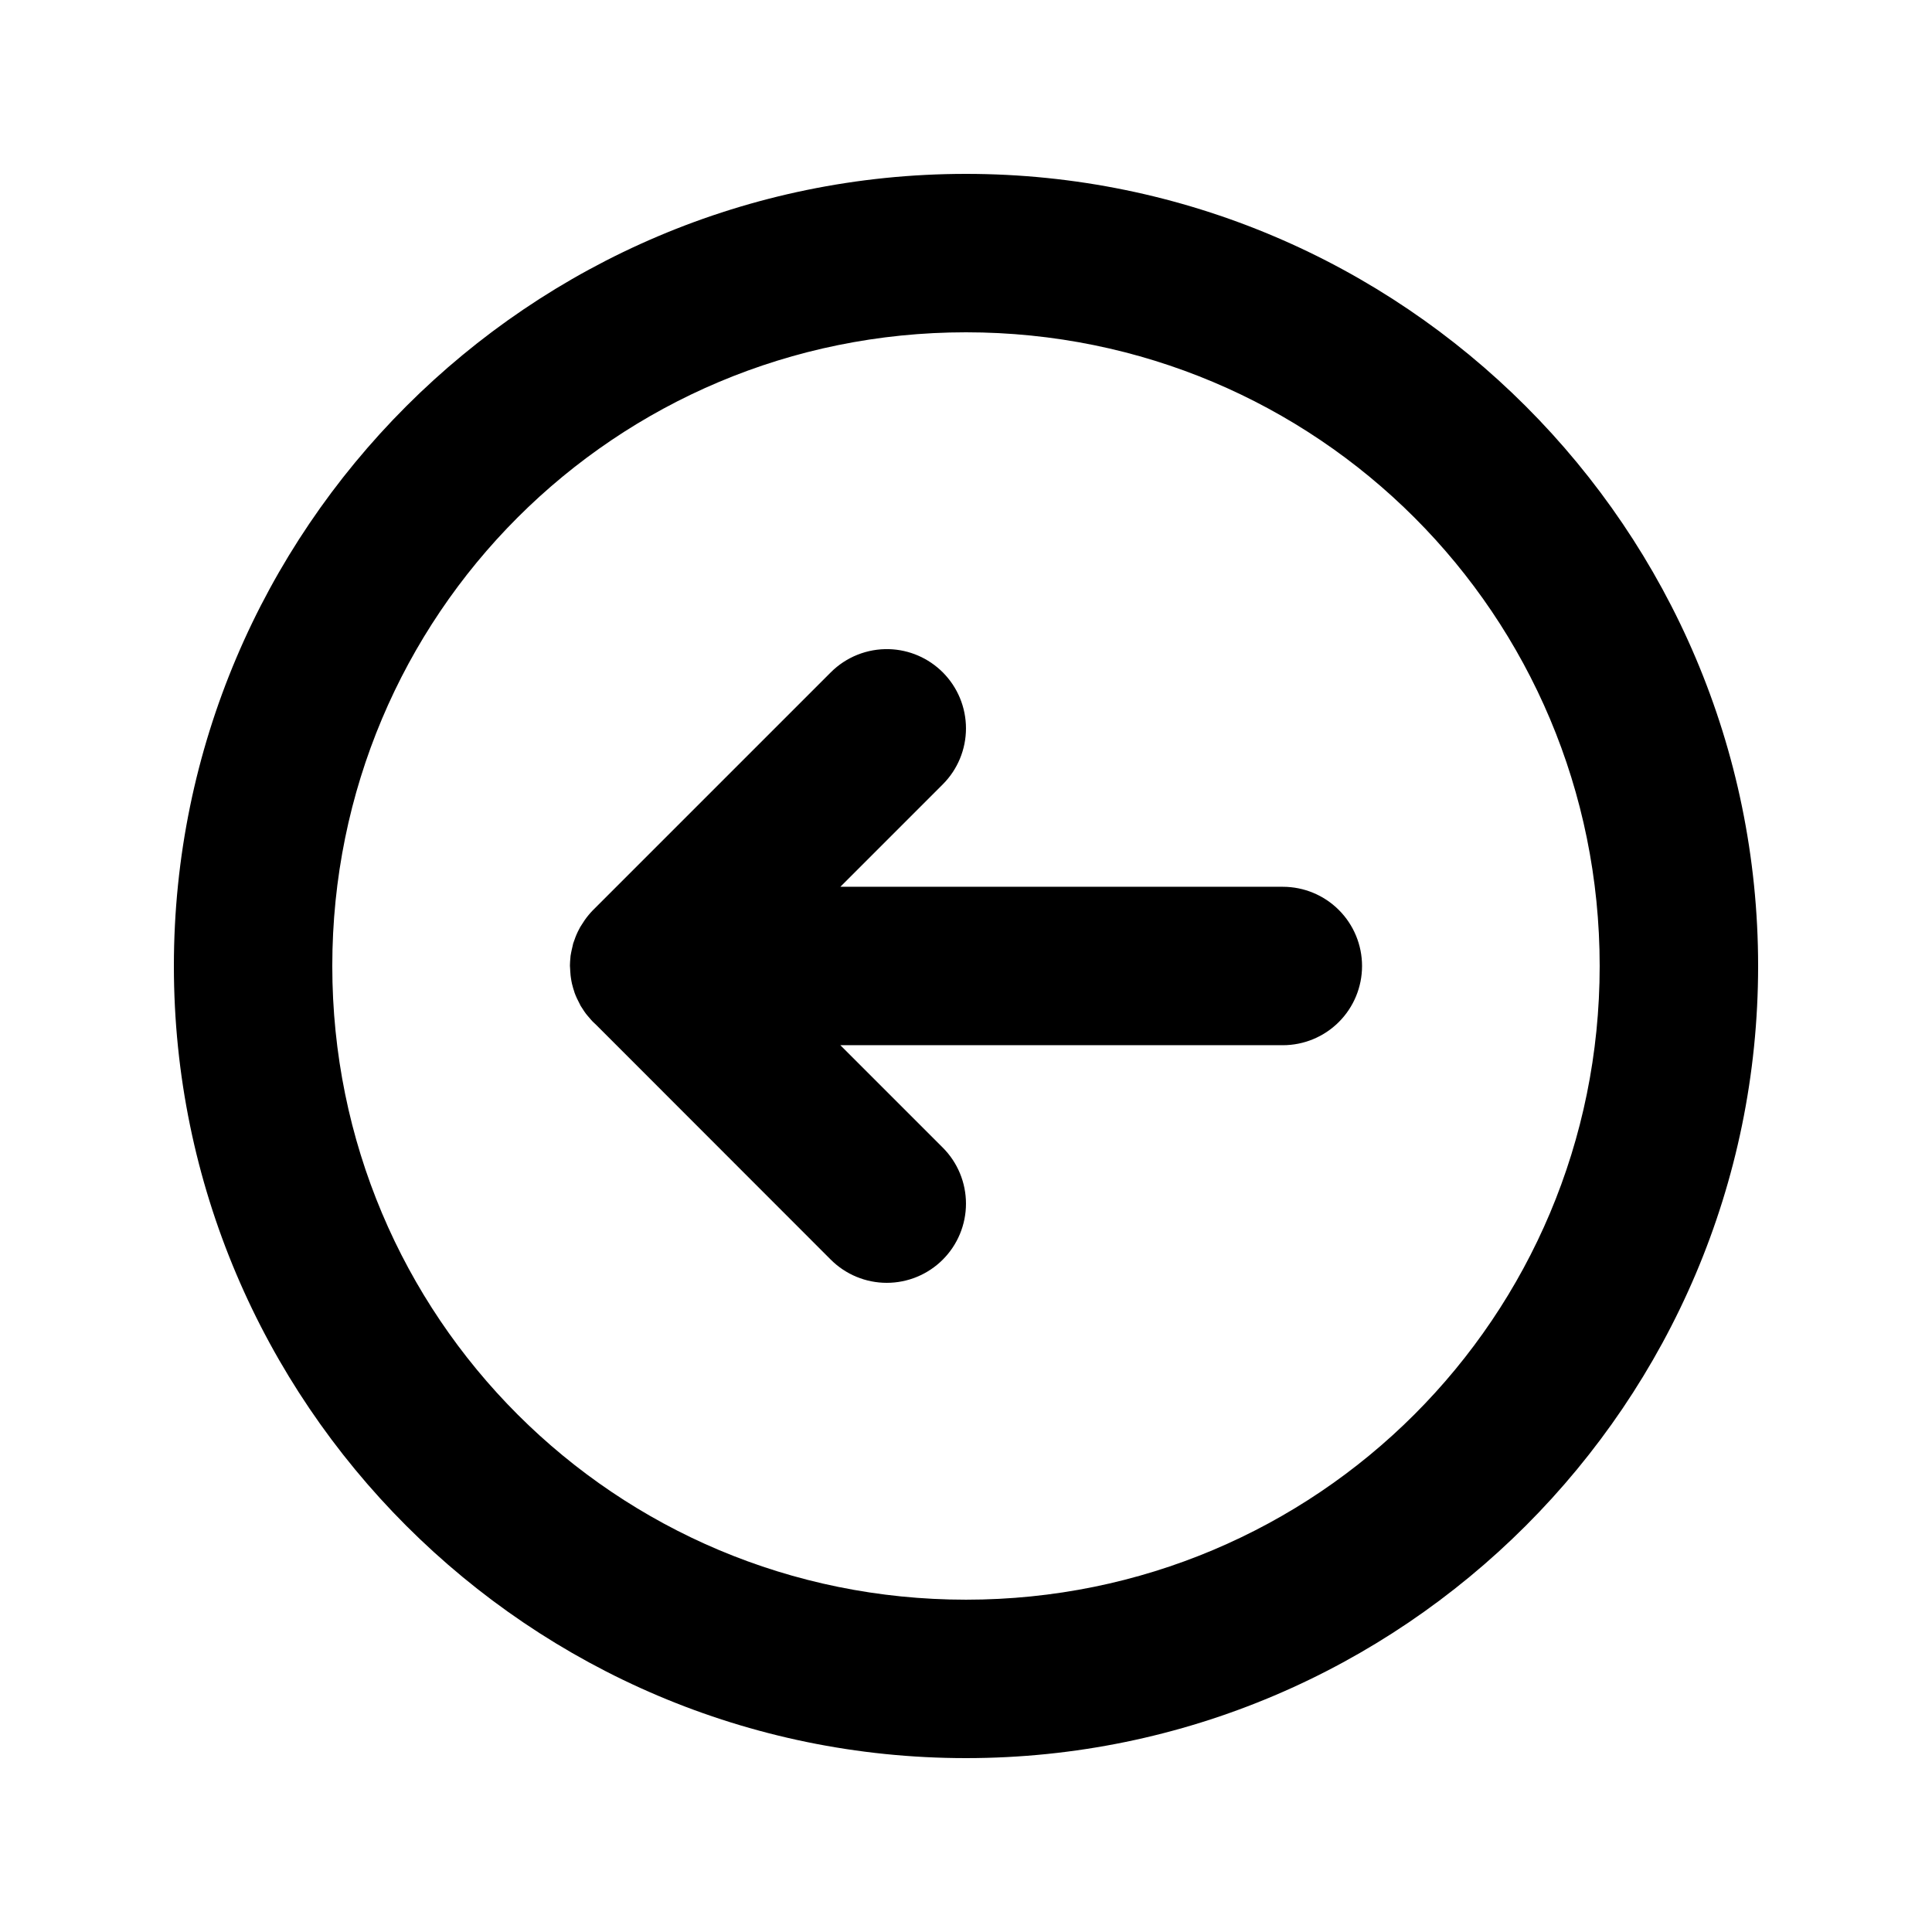 <?xml version="1.0" encoding="UTF-8"?>
<!-- Uploaded to: ICON Repo, www.svgrepo.com, Generator: ICON Repo Mixer Tools -->
<svg fill="#000000" width="800px" height="800px" version="1.1" viewBox="144 144 512 512" xmlns="http://www.w3.org/2000/svg">
 <path d="m400 190.08c-115.69 0-209.92 94.234-209.92 209.92s94.234 209.92 209.92 209.92 209.92-94.23 209.92-209.92-94.23-209.92-209.92-209.92zm0 41.984c92.996 0 167.93 74.938 167.93 167.94 0 92.996-74.938 167.93-167.93 167.93-93 0-167.94-74.938-167.94-167.93 0-93 74.938-167.94 167.94-167.94zm-20.379 83.969c-5.777-0.168-11.371 2.059-15.457 6.148l-62.977 62.977c-0.066 0.066-0.137 0.137-0.203 0.207-0.344 0.355-0.672 0.727-0.984 1.105-0.375 0.449-0.73 0.914-1.066 1.395-0.289 0.414-0.562 0.836-0.82 1.27-0.125 0.191-0.25 0.383-0.367 0.574-0.219 0.391-0.426 0.785-0.617 1.188-0.238 0.5-0.457 1.004-0.656 1.52-0.027 0.082-0.055 0.164-0.082 0.246-0.18 0.445-0.344 0.895-0.492 1.352-0.059 0.246-0.113 0.492-0.164 0.738-0.074 0.285-0.141 0.574-0.203 0.863-0.062 0.258-0.117 0.516-0.164 0.777-0.062 0.301-0.117 0.602-0.164 0.902-0.059 0.504-0.102 1.008-0.125 1.516-0.02 0.316-0.035 0.629-0.039 0.945v0.246c0.012 0.203 0.023 0.41 0.039 0.613 0.012 0.262 0.023 0.52 0.043 0.777 0.016 0.359 0.043 0.715 0.082 1.066 0.023 0.207 0.051 0.41 0.082 0.617 0.074 0.535 0.168 1.07 0.285 1.598 0.098 0.414 0.207 0.824 0.328 1.23 0.09 0.305 0.184 0.605 0.289 0.902 0.023 0.098 0.051 0.191 0.082 0.285 0.184 0.5 0.391 0.992 0.613 1.477 0.215 0.473 0.449 0.938 0.699 1.395 0.09 0.195 0.188 0.383 0.285 0.574 0.195 0.32 0.402 0.633 0.613 0.945 0.094 0.148 0.191 0.301 0.289 0.449 0.16 0.234 0.324 0.469 0.492 0.695 0.121 0.152 0.242 0.305 0.367 0.453 0.316 0.395 0.645 0.777 0.984 1.148 0.137 0.152 0.273 0.301 0.41 0.449 0.055 0.055 0.109 0.109 0.164 0.164 0.281 0.281 0.566 0.555 0.863 0.82l62.113 62.156c3.938 3.938 9.277 6.148 14.844 6.148 5.566 0 10.902-2.211 14.84-6.148s6.148-9.273 6.148-14.84c0-5.57-2.211-10.906-6.148-14.844l-27.141-27.141h117.26c5.57 0 10.91-2.215 14.844-6.148 3.938-3.938 6.148-9.277 6.148-14.844 0-5.57-2.211-10.91-6.148-14.844-3.934-3.938-9.273-6.148-14.844-6.148h-117.26l27.141-27.145c3.938-3.938 6.148-9.273 6.148-14.84 0-5.566-2.211-10.906-6.148-14.844-3.785-3.789-8.871-5.988-14.227-6.148z"/>
</svg>